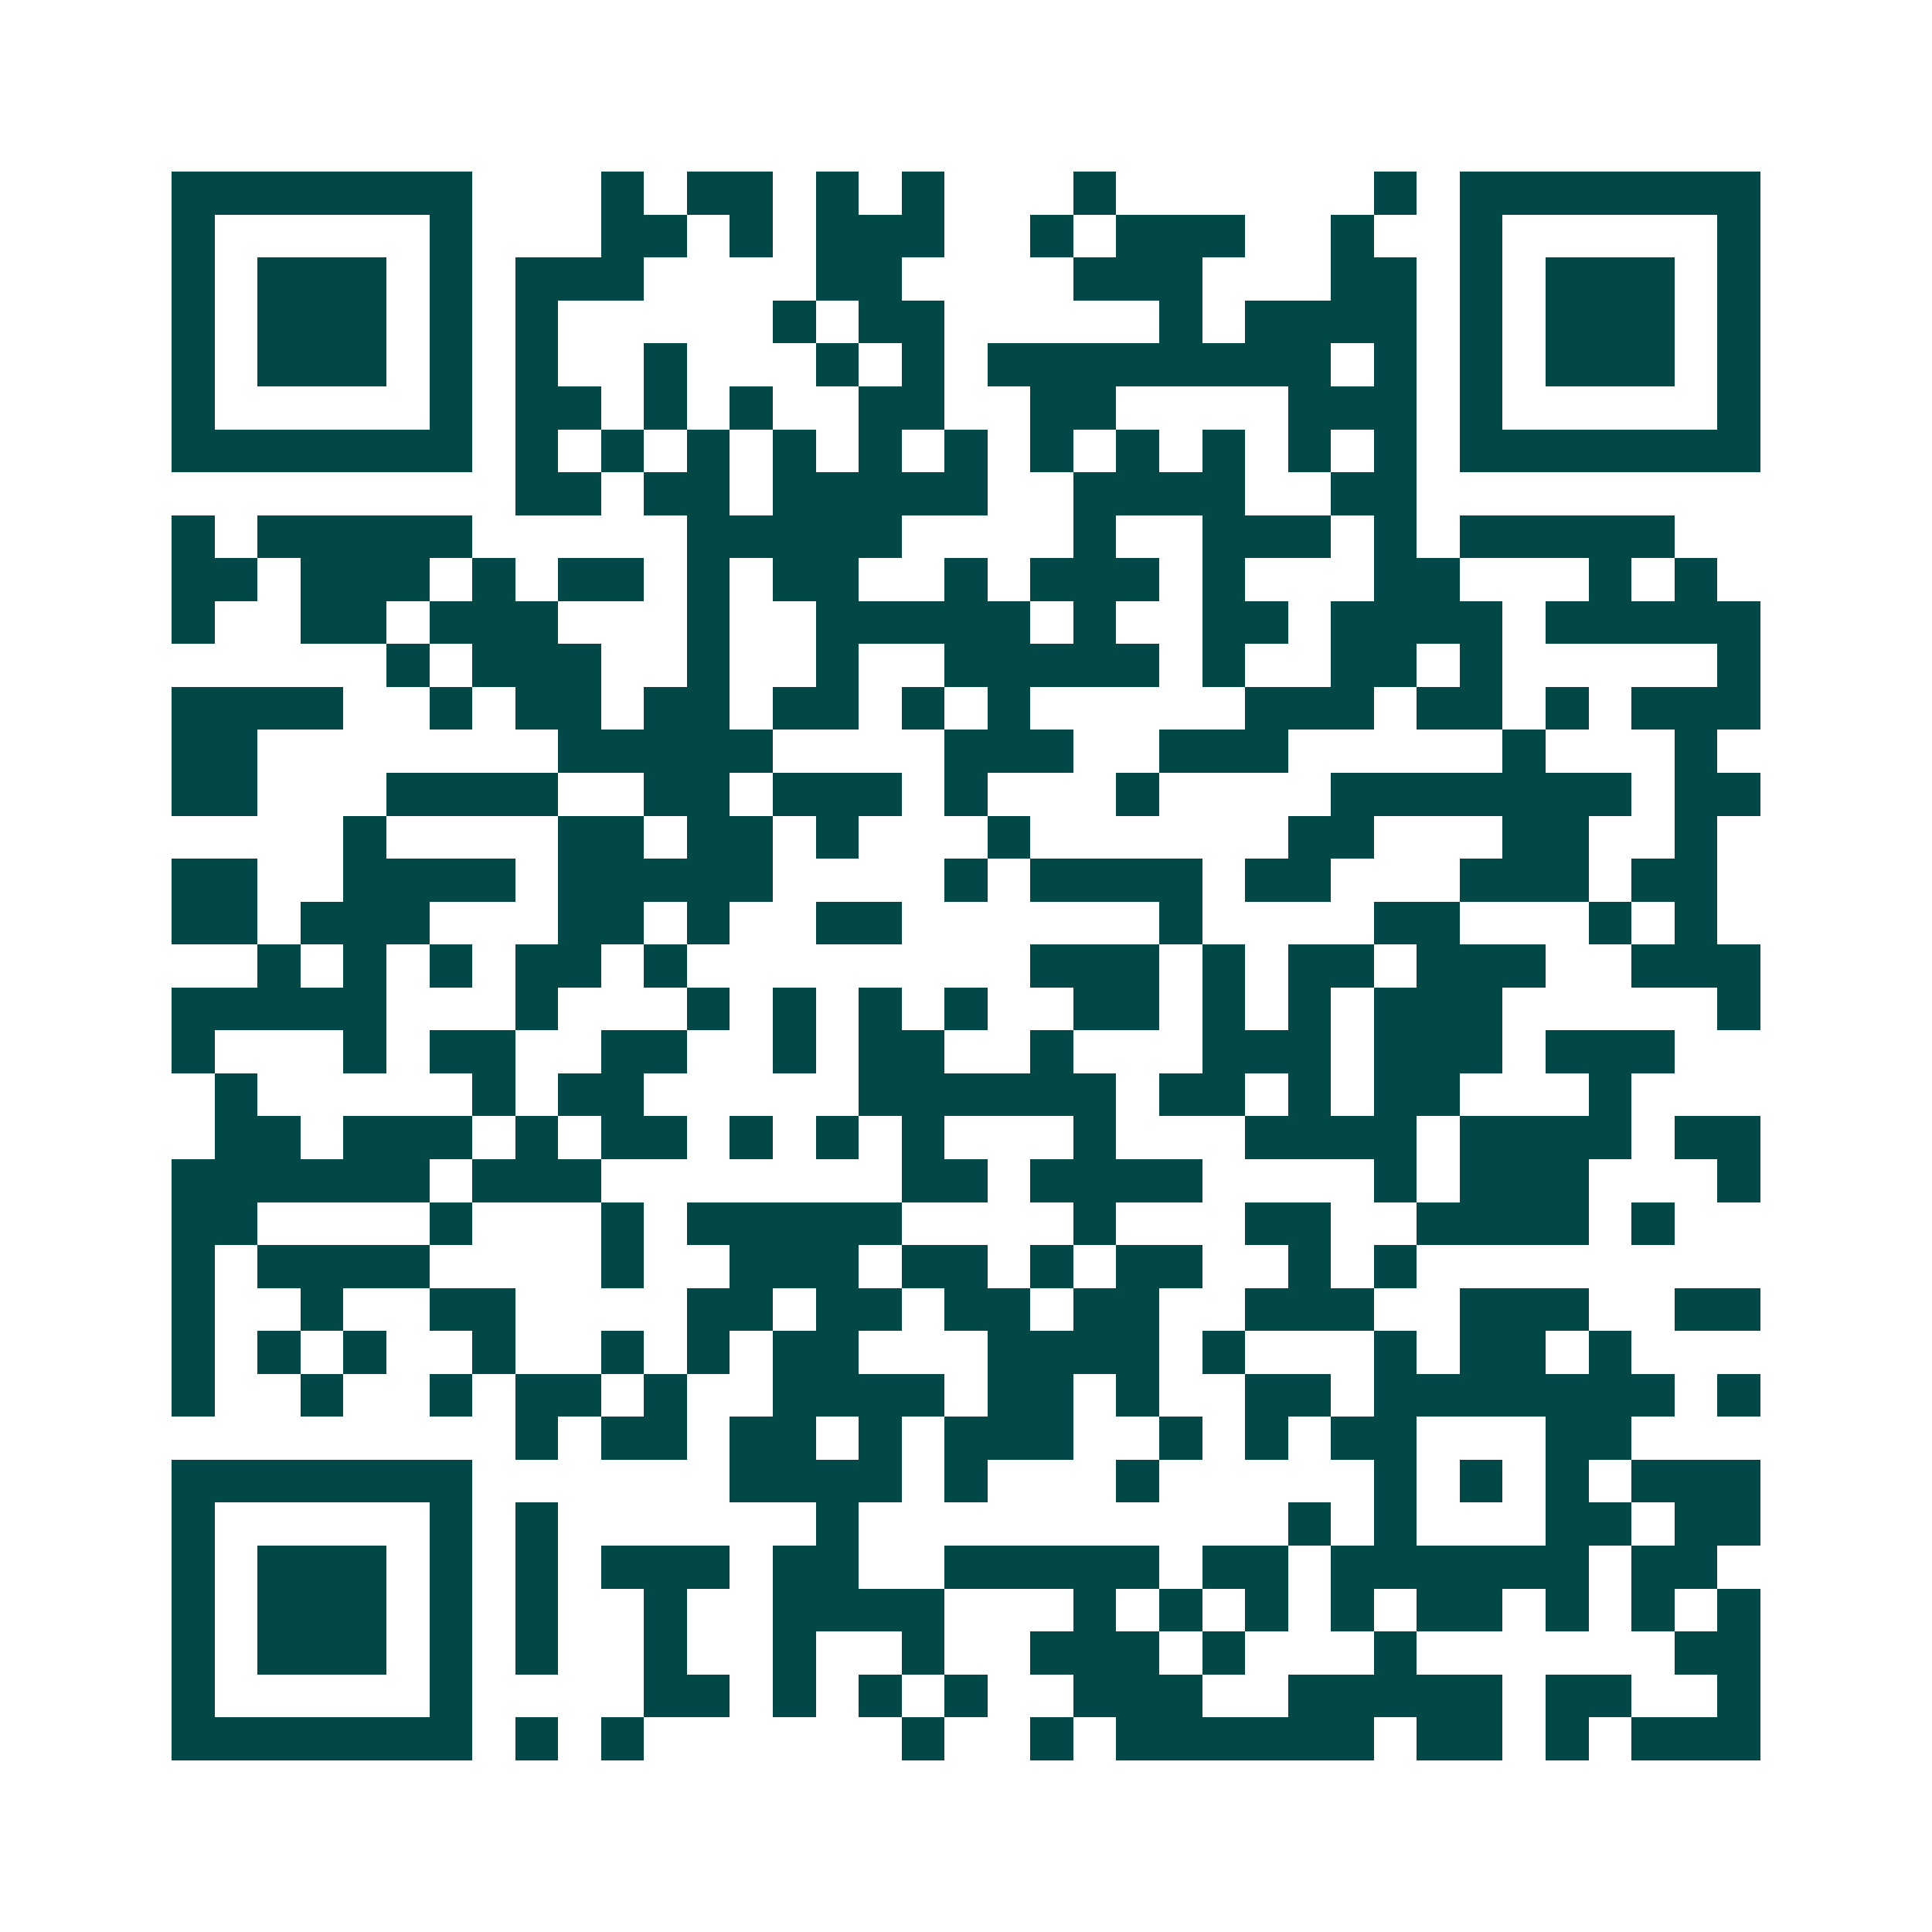 <svg xmlns="http://www.w3.org/2000/svg" width="200" height="200" viewBox="0 0 45 45" shape-rendering="crispEdges"><path fill="#ffffff" d="M0 0h45v45H0z"/><path stroke="#014847" d="M4 4.5h7m3 0h1m1 0h2m1 0h1m1 0h1m3 0h1m6 0h1m1 0h7M4 5.5h1m5 0h1m3 0h2m1 0h1m1 0h3m2 0h1m1 0h3m2 0h1m2 0h1m5 0h1M4 6.5h1m1 0h3m1 0h1m1 0h3m4 0h2m4 0h3m3 0h2m1 0h1m1 0h3m1 0h1M4 7.5h1m1 0h3m1 0h1m1 0h1m5 0h1m1 0h2m5 0h1m1 0h4m1 0h1m1 0h3m1 0h1M4 8.5h1m1 0h3m1 0h1m1 0h1m2 0h1m3 0h1m1 0h1m1 0h8m1 0h1m1 0h1m1 0h3m1 0h1M4 9.5h1m5 0h1m1 0h2m1 0h1m1 0h1m2 0h2m2 0h2m4 0h3m1 0h1m5 0h1M4 10.5h7m1 0h1m1 0h1m1 0h1m1 0h1m1 0h1m1 0h1m1 0h1m1 0h1m1 0h1m1 0h1m1 0h1m1 0h7M12 11.5h2m1 0h2m1 0h5m2 0h4m2 0h2M4 12.5h1m1 0h5m5 0h5m4 0h1m2 0h3m1 0h1m1 0h5M4 13.5h2m1 0h3m1 0h1m1 0h2m1 0h1m1 0h2m2 0h1m1 0h3m1 0h1m3 0h2m3 0h1m1 0h1M4 14.5h1m2 0h2m1 0h3m3 0h1m2 0h5m1 0h1m2 0h2m1 0h4m1 0h5M9 15.5h1m1 0h3m2 0h1m2 0h1m2 0h5m1 0h1m2 0h2m1 0h1m5 0h1M4 16.5h4m2 0h1m1 0h2m1 0h2m1 0h2m1 0h1m1 0h1m5 0h3m1 0h2m1 0h1m1 0h3M4 17.5h2m7 0h5m4 0h3m2 0h3m5 0h1m3 0h1M4 18.5h2m3 0h4m2 0h2m1 0h3m1 0h1m3 0h1m4 0h7m1 0h2M8 19.5h1m4 0h2m1 0h2m1 0h1m3 0h1m6 0h2m3 0h2m2 0h1M4 20.5h2m2 0h4m1 0h5m4 0h1m1 0h4m1 0h2m3 0h3m1 0h2M4 21.5h2m1 0h3m3 0h2m1 0h1m2 0h2m6 0h1m4 0h2m3 0h1m1 0h1M6 22.5h1m1 0h1m1 0h1m1 0h2m1 0h1m8 0h3m1 0h1m1 0h2m1 0h3m2 0h3M4 23.5h5m3 0h1m3 0h1m1 0h1m1 0h1m1 0h1m2 0h2m1 0h1m1 0h1m1 0h3m5 0h1M4 24.5h1m3 0h1m1 0h2m2 0h2m2 0h1m1 0h2m2 0h1m3 0h3m1 0h3m1 0h3M5 25.5h1m5 0h1m1 0h2m5 0h6m1 0h2m1 0h1m1 0h2m3 0h1M5 26.5h2m1 0h3m1 0h1m1 0h2m1 0h1m1 0h1m1 0h1m3 0h1m3 0h4m1 0h4m1 0h2M4 27.5h6m1 0h3m7 0h2m1 0h4m4 0h1m1 0h3m3 0h1M4 28.5h2m4 0h1m3 0h1m1 0h5m4 0h1m3 0h2m2 0h4m1 0h1M4 29.5h1m1 0h4m4 0h1m2 0h3m1 0h2m1 0h1m1 0h2m2 0h1m1 0h1M4 30.5h1m2 0h1m2 0h2m4 0h2m1 0h2m1 0h2m1 0h2m2 0h3m2 0h3m2 0h2M4 31.5h1m1 0h1m1 0h1m2 0h1m2 0h1m1 0h1m1 0h2m3 0h4m1 0h1m3 0h1m1 0h2m1 0h1M4 32.5h1m2 0h1m2 0h1m1 0h2m1 0h1m2 0h4m1 0h2m1 0h1m2 0h2m1 0h7m1 0h1M12 33.5h1m1 0h2m1 0h2m1 0h1m1 0h3m2 0h1m1 0h1m1 0h2m3 0h2M4 34.5h7m6 0h4m1 0h1m3 0h1m5 0h1m1 0h1m1 0h1m1 0h3M4 35.5h1m5 0h1m1 0h1m6 0h1m10 0h1m1 0h1m3 0h2m1 0h2M4 36.5h1m1 0h3m1 0h1m1 0h1m1 0h3m1 0h2m2 0h5m1 0h2m1 0h6m1 0h2M4 37.5h1m1 0h3m1 0h1m1 0h1m2 0h1m2 0h4m3 0h1m1 0h1m1 0h1m1 0h1m1 0h2m1 0h1m1 0h1m1 0h1M4 38.5h1m1 0h3m1 0h1m1 0h1m2 0h1m2 0h1m2 0h1m2 0h3m1 0h1m3 0h1m6 0h2M4 39.5h1m5 0h1m4 0h2m1 0h1m1 0h1m1 0h1m2 0h3m2 0h5m1 0h2m2 0h1M4 40.5h7m1 0h1m1 0h1m6 0h1m2 0h1m1 0h6m1 0h2m1 0h1m1 0h3"/></svg>
